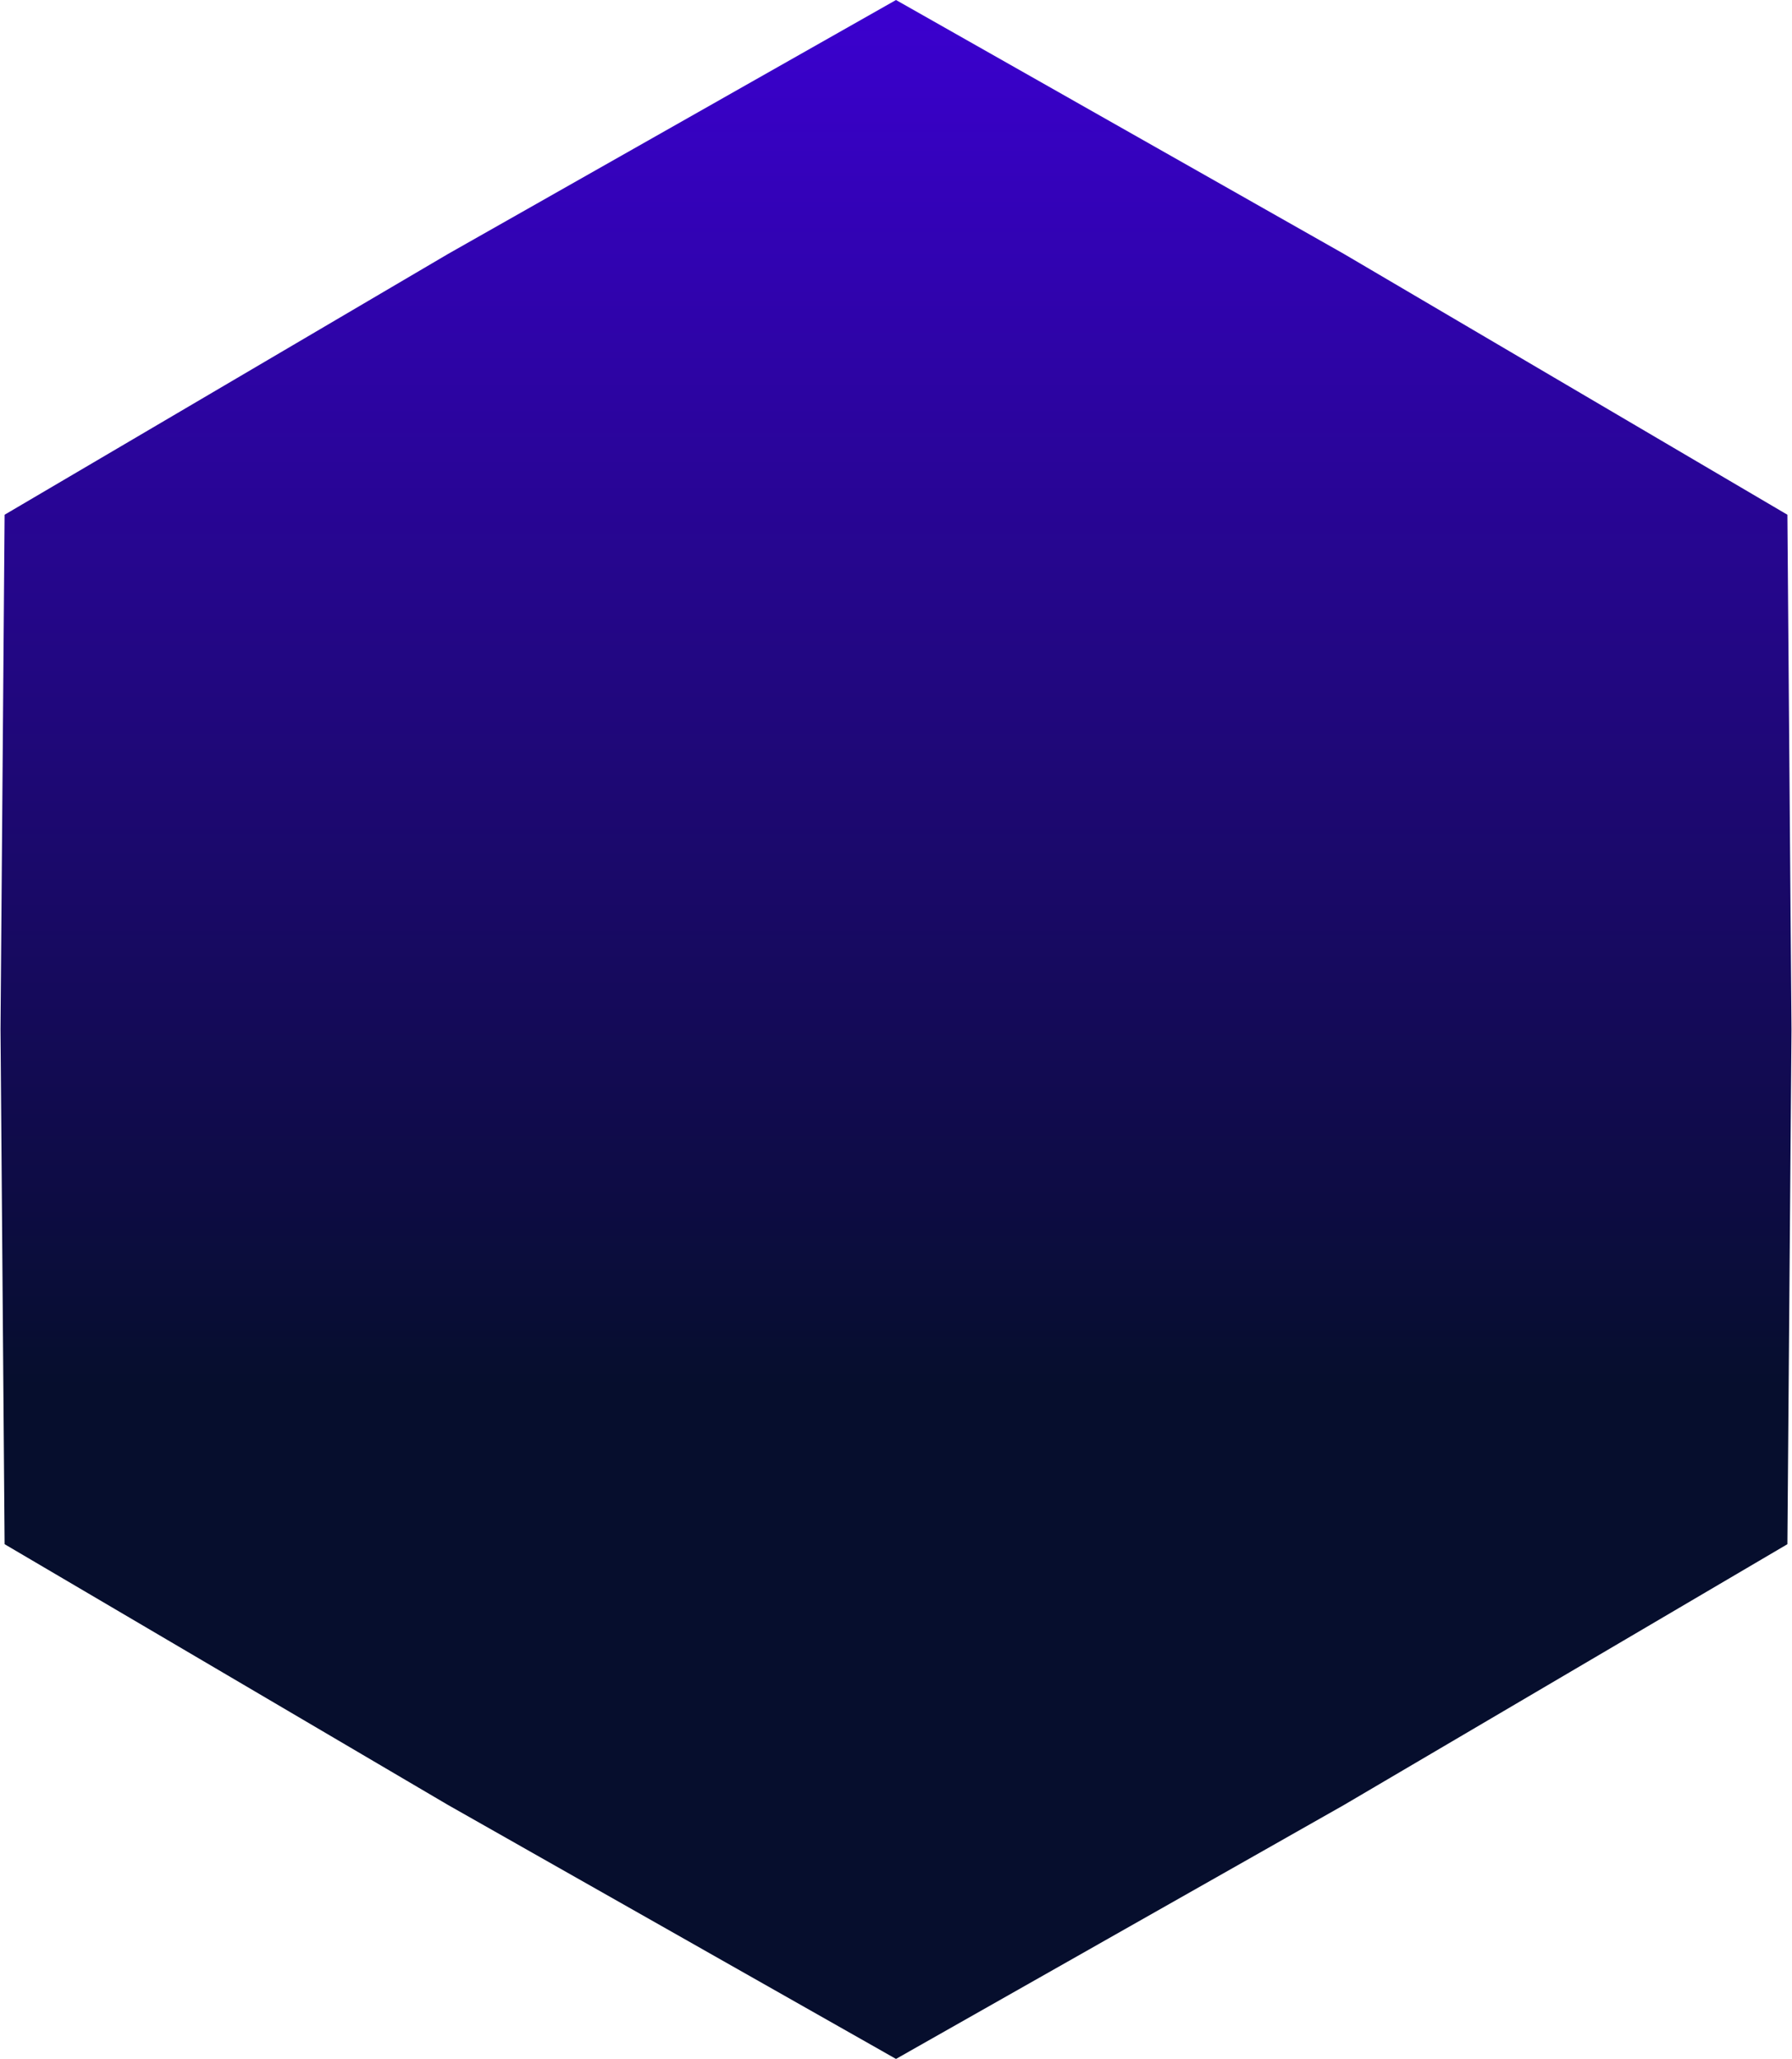 <?xml version="1.0" encoding="UTF-8"?> <svg xmlns="http://www.w3.org/2000/svg" width="1089" height="1251" viewBox="0 0 1089 1251" fill="none"> <path d="M544.5 0L816.593 154.222L1086.2 312.75L1088.69 625.5L1086.2 938.25L816.593 1096.78L544.5 1251L272.408 1096.78L2.801 938.25L0.315 625.5L2.801 312.75L272.408 154.222L544.5 0Z" fill="url(#paint0_linear_1297_521)"></path> <defs> <linearGradient id="paint0_linear_1297_521" x1="545" y1="-11.5" x2="545" y2="1581.5" gradientUnits="userSpaceOnUse"> <stop stop-color="#3C00D2"></stop> <stop offset="0.536" stop-color="#060E2D"></stop> <stop offset="1" stop-color="#060E2D"></stop> </linearGradient> </defs> </svg> 